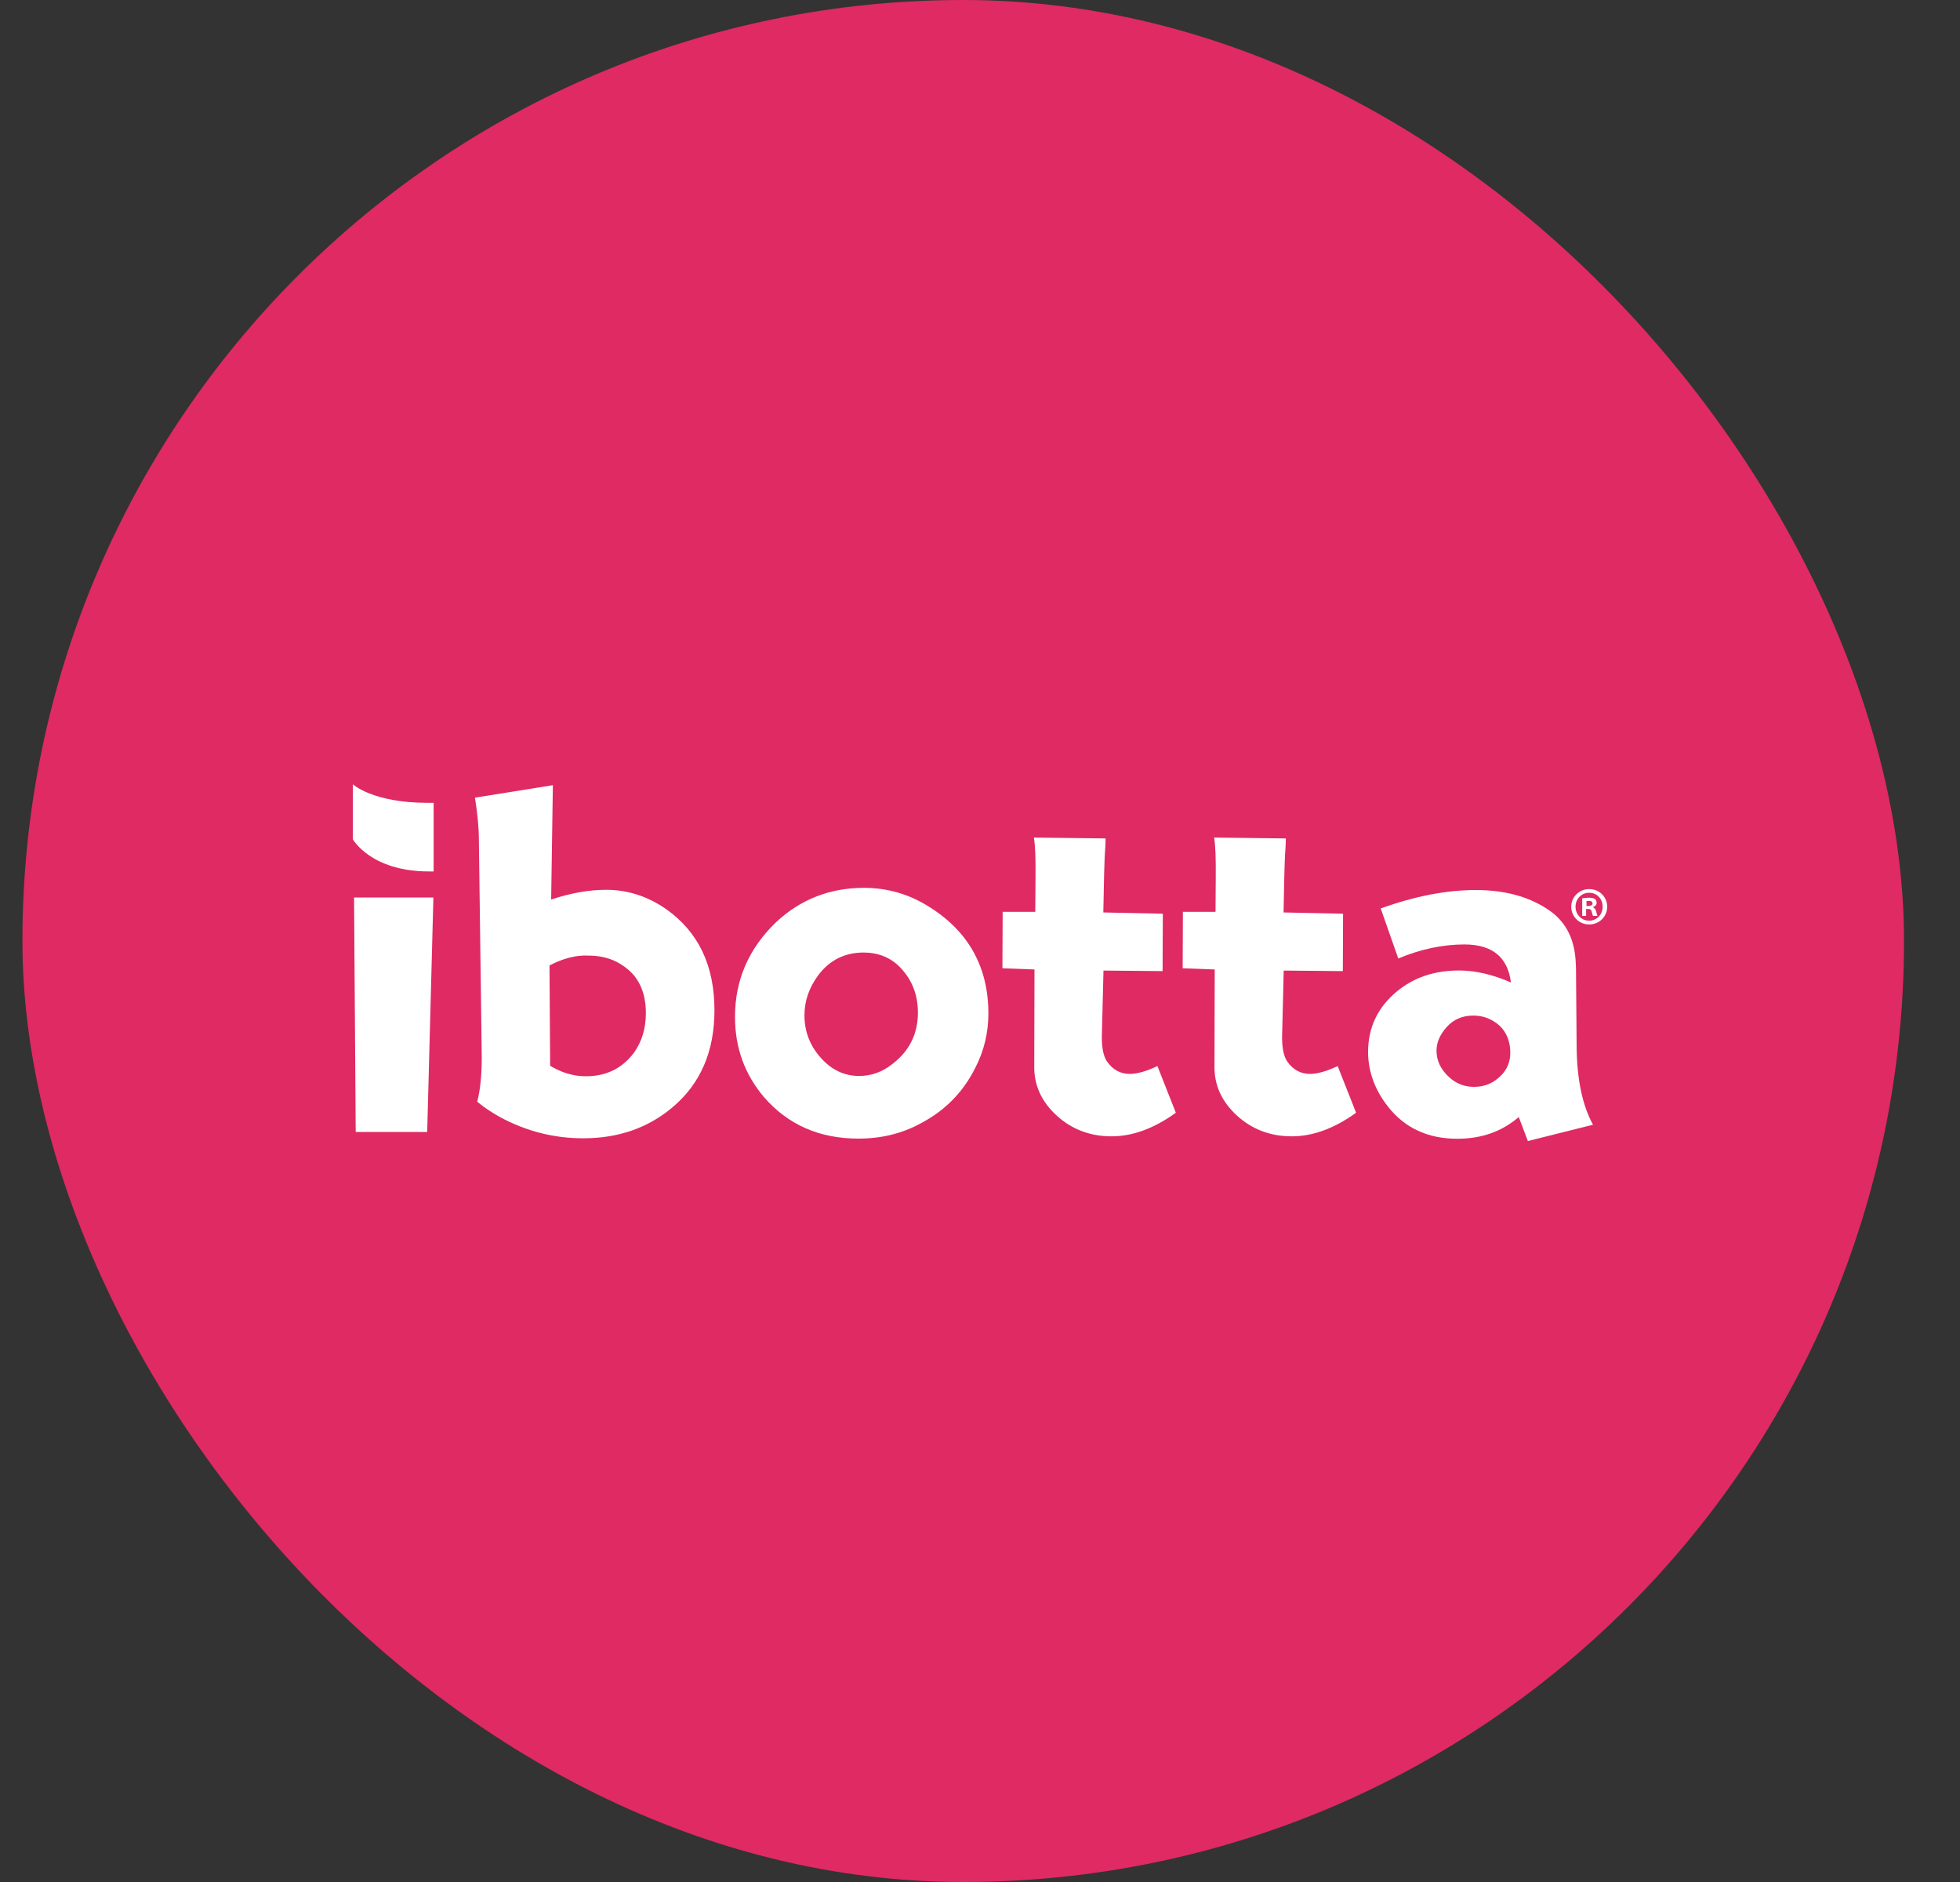 <svg width="25" height="24" viewBox="0 0 25 24" fill="none" xmlns="http://www.w3.org/2000/svg">
<rect x="0" y="0" width="25" height="24" fill="#333333" stroke="none"/>
<rect x="0.286" width="24" height="24" rx="12" fill="#DF2A63"/>
<g clip-path="url(#clip0_1621_17015)">
<path d="M4.516 11.445H5.528L5.449 14.435H4.537L4.516 11.445Z" fill="white"/>
<path d="M7.052 10.013L7.03 11.471C7.284 11.387 7.516 11.347 7.732 11.347C8.009 11.347 8.264 11.432 8.496 11.593C8.91 11.885 9.113 12.315 9.113 12.884C9.113 13.409 8.934 13.82 8.581 14.118C8.27 14.382 7.89 14.516 7.439 14.516C7.067 14.516 6.711 14.427 6.371 14.242C6.274 14.187 6.179 14.126 6.087 14.05C6.126 13.897 6.145 13.71 6.145 13.486L6.108 10.712C6.108 10.549 6.089 10.369 6.058 10.172L7.052 10.013ZM7.009 12.312L7.017 13.591C7.16 13.678 7.313 13.725 7.473 13.725C7.732 13.725 7.937 13.625 8.088 13.422C8.185 13.285 8.238 13.119 8.238 12.921C8.238 12.676 8.161 12.489 8.009 12.362C7.869 12.244 7.703 12.186 7.508 12.186C7.339 12.178 7.175 12.225 7.009 12.312Z" fill="white"/>
<path d="M11.02 11.322C11.315 11.322 11.595 11.401 11.853 11.565C12.354 11.878 12.607 12.334 12.607 12.925C12.607 13.168 12.552 13.402 12.438 13.621C12.286 13.924 12.059 14.159 11.75 14.322C11.505 14.457 11.239 14.52 10.949 14.52C10.451 14.52 10.05 14.343 9.744 13.99C9.499 13.7 9.375 13.363 9.375 12.967C9.375 12.495 9.552 12.095 9.897 11.762C10.208 11.47 10.585 11.322 11.02 11.322ZM11.017 12.147C10.777 12.147 10.585 12.242 10.44 12.432C10.319 12.595 10.261 12.764 10.261 12.949C10.261 13.152 10.329 13.331 10.466 13.486C10.606 13.645 10.77 13.721 10.959 13.721C11.112 13.721 11.255 13.671 11.386 13.566C11.603 13.399 11.708 13.178 11.708 12.914C11.708 12.667 11.621 12.464 11.444 12.3C11.329 12.2 11.186 12.147 11.017 12.147Z" fill="white"/>
<path d="M14.832 11.652L14.829 12.384L14.075 12.377L14.054 13.226C14.054 13.365 14.075 13.471 14.12 13.537C14.194 13.642 14.291 13.695 14.41 13.695C14.502 13.695 14.618 13.663 14.763 13.595L14.998 14.19C14.724 14.388 14.45 14.491 14.178 14.491C13.904 14.491 13.669 14.401 13.477 14.225C13.284 14.048 13.187 13.837 13.192 13.592L13.195 12.363L12.786 12.348L12.789 11.628H13.205L13.208 11.188C13.211 10.953 13.205 10.784 13.187 10.681L14.102 10.692C14.102 10.739 14.099 10.811 14.091 10.916C14.088 10.953 14.088 11.032 14.083 11.153L14.073 11.636L14.832 11.652Z" fill="white"/>
<path d="M17.131 11.652L17.128 12.384L16.374 12.377L16.353 13.226C16.353 13.365 16.374 13.471 16.419 13.537C16.493 13.642 16.59 13.695 16.709 13.695C16.801 13.695 16.917 13.663 17.062 13.595L17.297 14.19C17.023 14.388 16.748 14.491 16.477 14.491C16.203 14.491 15.968 14.401 15.776 14.225C15.583 14.048 15.486 13.837 15.491 13.592L15.494 12.363L15.085 12.348L15.088 11.628H15.504L15.507 11.188C15.509 10.953 15.504 10.784 15.486 10.681L16.401 10.692C16.401 10.739 16.398 10.811 16.39 10.916C16.387 10.953 16.387 11.032 16.382 11.153L16.372 11.636L17.131 11.652Z" fill="white"/>
<path d="M17.611 11.585C18.049 11.427 18.452 11.35 18.824 11.35C19.195 11.35 19.504 11.435 19.752 11.603C19.957 11.741 20.071 11.946 20.095 12.22C20.097 12.26 20.102 12.305 20.102 12.35L20.11 13.338C20.113 13.765 20.184 14.097 20.319 14.343L19.488 14.551L19.372 14.245C19.156 14.43 18.898 14.522 18.587 14.522C18.215 14.522 17.917 14.385 17.703 14.111C17.535 13.897 17.45 13.662 17.45 13.415C17.45 13.104 17.572 12.85 17.809 12.65C18.028 12.466 18.294 12.376 18.61 12.376C18.816 12.376 19.037 12.426 19.272 12.529C19.232 12.207 19.035 12.044 18.679 12.044C18.402 12.044 18.12 12.104 17.835 12.223L17.611 11.585ZM18.792 12.951C18.652 12.951 18.539 13.001 18.452 13.098C18.368 13.193 18.323 13.291 18.323 13.399C18.323 13.523 18.373 13.633 18.481 13.734C18.568 13.815 18.674 13.86 18.8 13.86C18.942 13.86 19.058 13.81 19.159 13.702C19.227 13.626 19.264 13.536 19.264 13.425C19.264 13.285 19.219 13.169 19.13 13.082C19.029 12.993 18.919 12.951 18.792 12.951Z" fill="white"/>
<path d="M5.531 11.113C5.531 11.113 5.486 11.113 5.473 11.113C4.727 11.113 4.5 10.702 4.5 10.702V10.001C4.5 10.001 4.753 10.238 5.454 10.238C5.473 10.238 5.531 10.238 5.531 10.238V11.113Z" fill="white"/>
<path d="M20.5 11.562C20.5 11.688 20.4 11.789 20.27 11.789C20.141 11.789 20.041 11.688 20.041 11.562C20.041 11.438 20.144 11.338 20.27 11.338C20.4 11.338 20.5 11.438 20.5 11.562ZM20.096 11.562C20.096 11.662 20.17 11.741 20.27 11.741C20.368 11.741 20.442 11.662 20.442 11.564C20.442 11.464 20.371 11.385 20.27 11.385C20.17 11.385 20.096 11.464 20.096 11.562ZM20.233 11.68H20.181V11.456C20.202 11.451 20.231 11.448 20.268 11.448C20.31 11.448 20.328 11.456 20.344 11.464C20.357 11.475 20.365 11.491 20.365 11.514C20.365 11.538 20.347 11.559 20.318 11.567V11.57C20.339 11.578 20.352 11.593 20.36 11.625C20.368 11.659 20.371 11.672 20.376 11.68H20.32C20.313 11.672 20.31 11.651 20.302 11.625C20.297 11.601 20.284 11.591 20.255 11.591H20.231V11.68H20.233ZM20.236 11.554H20.26C20.289 11.554 20.313 11.543 20.313 11.522C20.313 11.501 20.297 11.488 20.265 11.488C20.252 11.488 20.241 11.491 20.236 11.491V11.554Z" fill="white"/>
</g>
<defs>
<clipPath id="clip0_1621_17015">
<rect width="16" height="4.562" fill="white" transform="translate(4.5 10)"/>
</clipPath>
</defs>
</svg>
